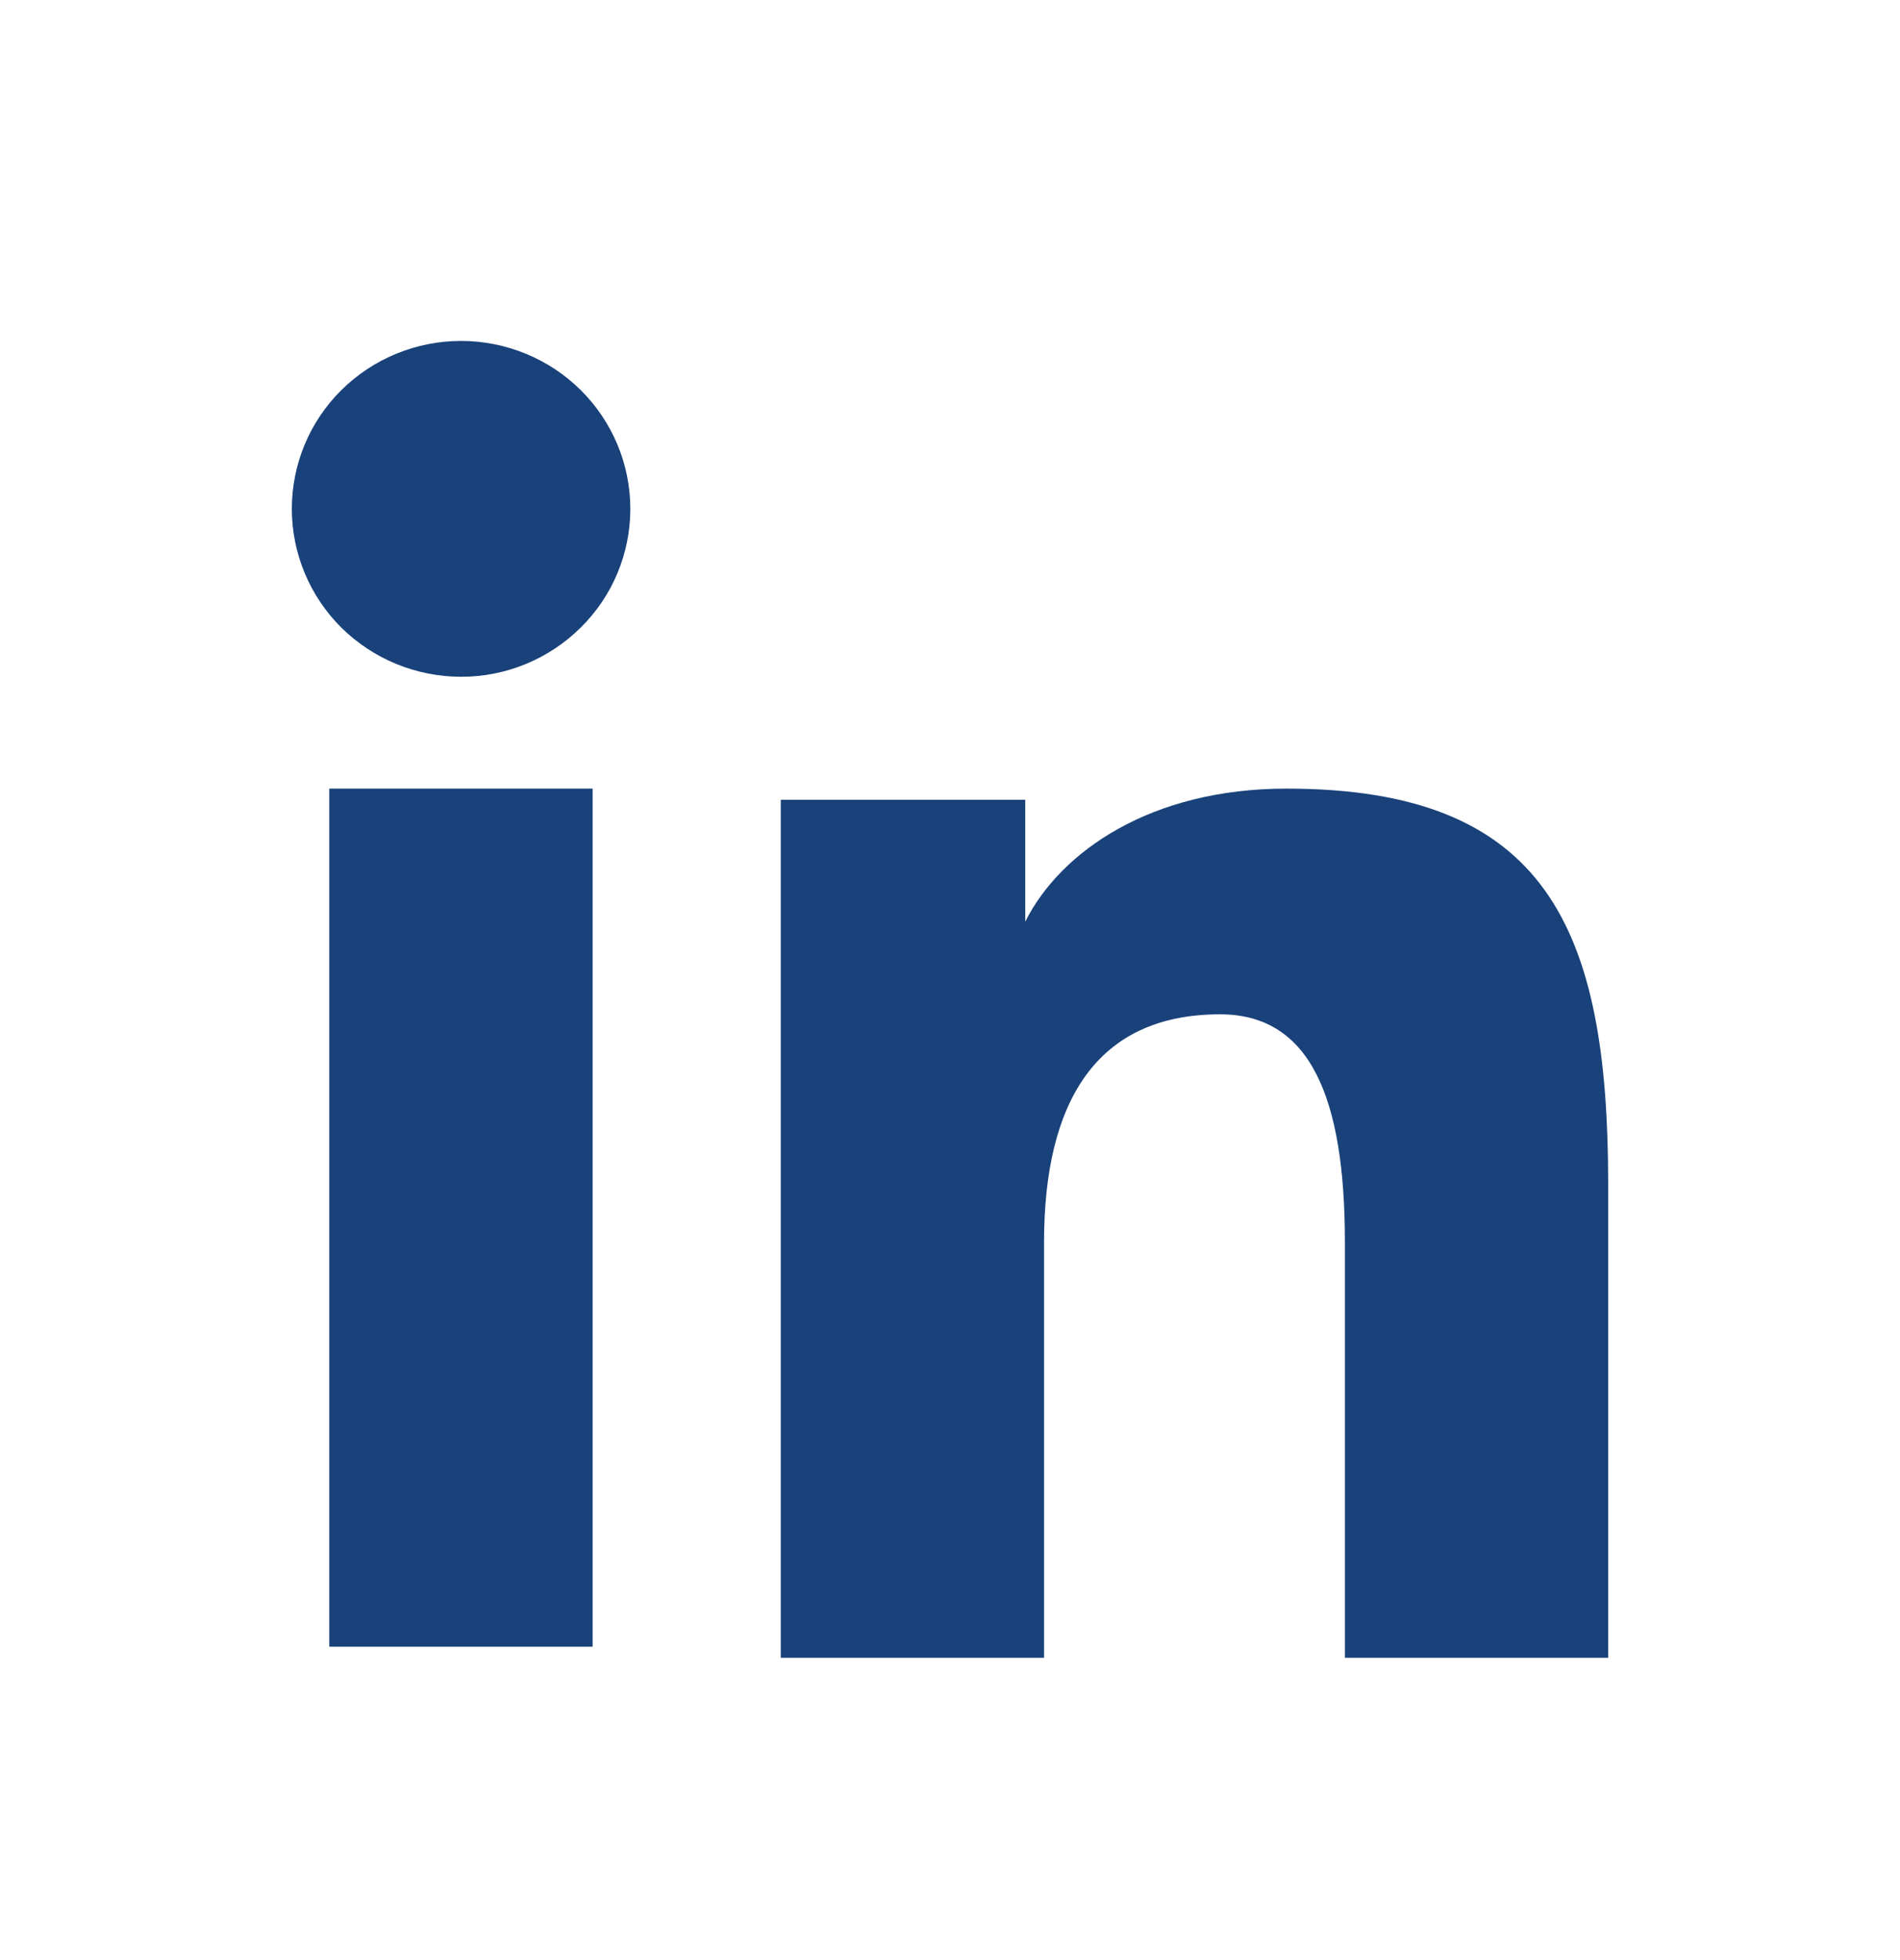 <svg width="32" height="33" viewBox="0 0 32 33" fill="none" xmlns="http://www.w3.org/2000/svg">
<path fill-rule="evenodd" clip-rule="evenodd" d="M13.15 13.466H17.267V15.517C17.86 14.337 19.381 13.277 21.666 13.277C26.046 13.277 27.085 15.625 27.085 19.933V27.911H22.651V20.914C22.651 18.461 22.058 17.077 20.548 17.077C18.454 17.077 17.584 18.568 17.584 20.913V27.911H13.15V13.466ZM5.546 27.723H9.981V13.277H5.546V27.723ZM10.616 8.567C10.616 8.939 10.542 9.307 10.399 9.65C10.256 9.993 10.046 10.304 9.781 10.565C9.245 11.097 8.519 11.396 7.764 11.394C7.009 11.393 6.285 11.096 5.748 10.566C5.485 10.304 5.275 9.992 5.132 9.649C4.989 9.306 4.915 8.939 4.915 8.567C4.915 7.817 5.214 7.098 5.749 6.568C6.286 6.037 7.01 5.74 7.765 5.74C8.521 5.74 9.246 6.038 9.781 6.568C10.315 7.098 10.616 7.817 10.616 8.567Z" fill="#19417A"/>
</svg>
